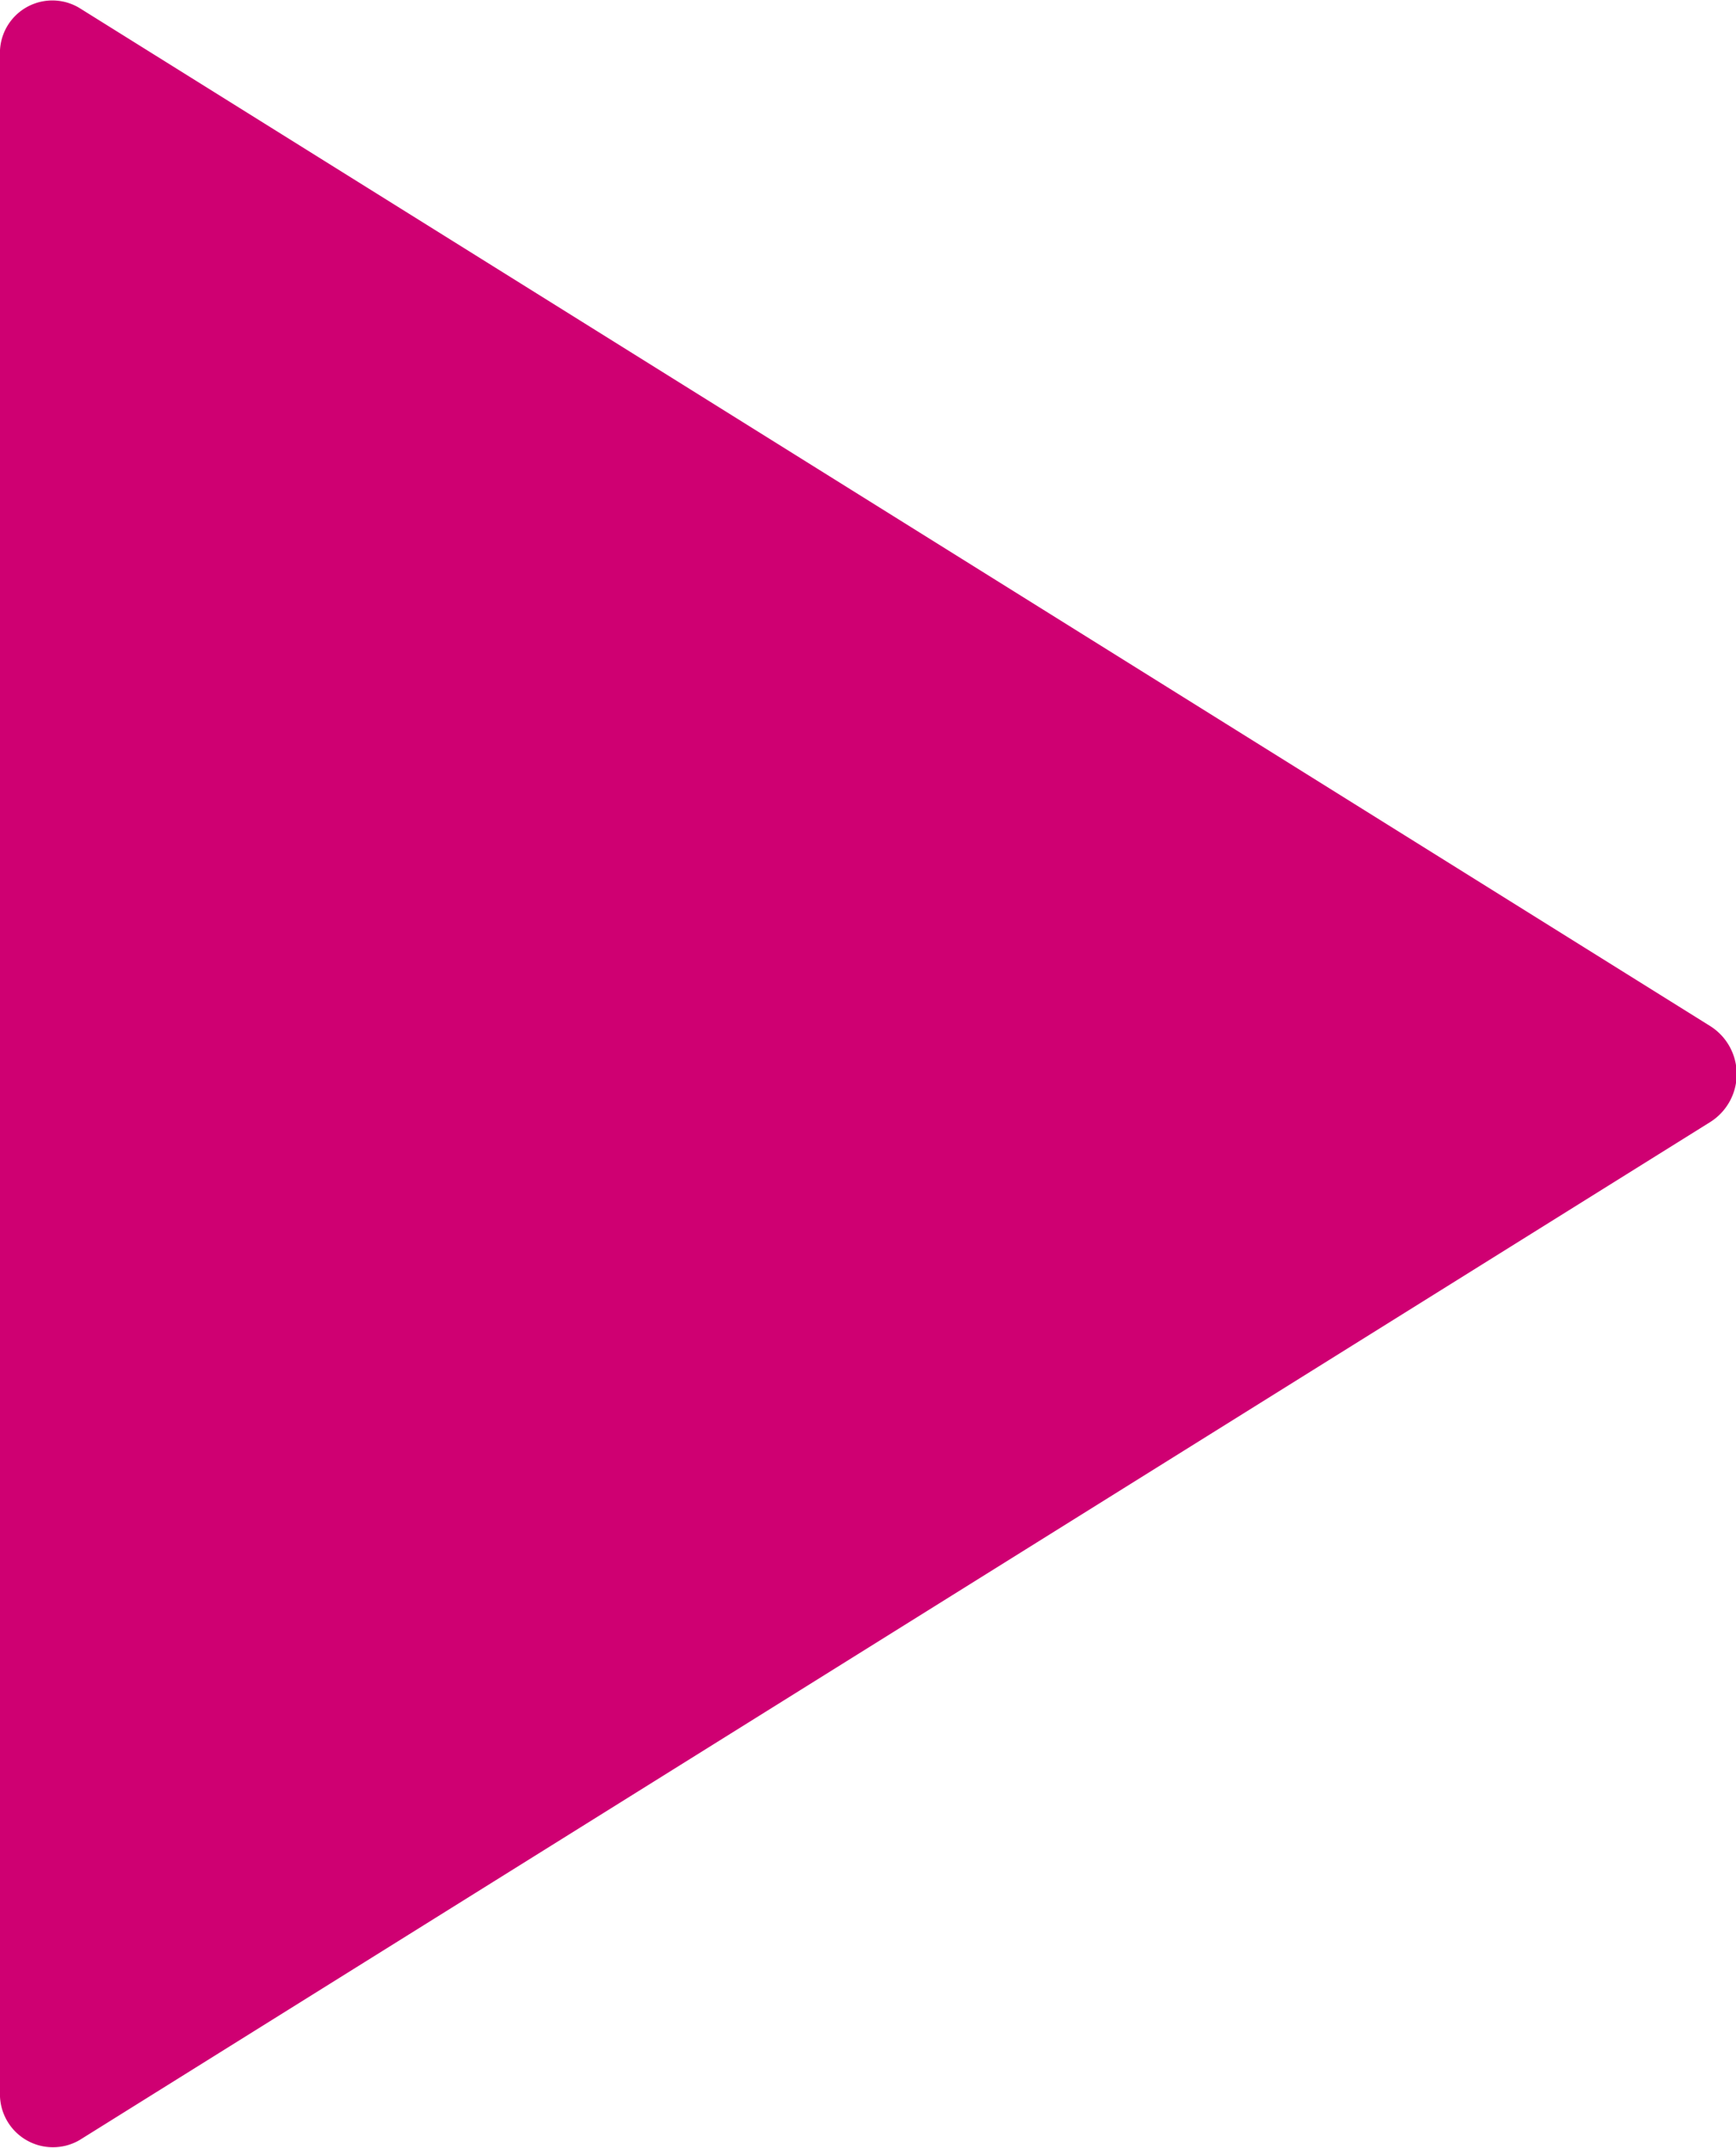 <svg xmlns="http://www.w3.org/2000/svg" width="12.251" height="15.15" viewBox="0 0 12.251 15.15">
    <path id="Icon_ionic-ios-play" data-name="Icon ionic-ios-play" d="M9,7.143V21.507a.374.374,0,0,0,.56.341l11.509-7.182a.4.4,0,0,0,0-.677L9.56,6.807A.37.37,0,0,0,9,7.143Z" transform="translate(-9 -6.751)" fill="#cf0072"/>
</svg>